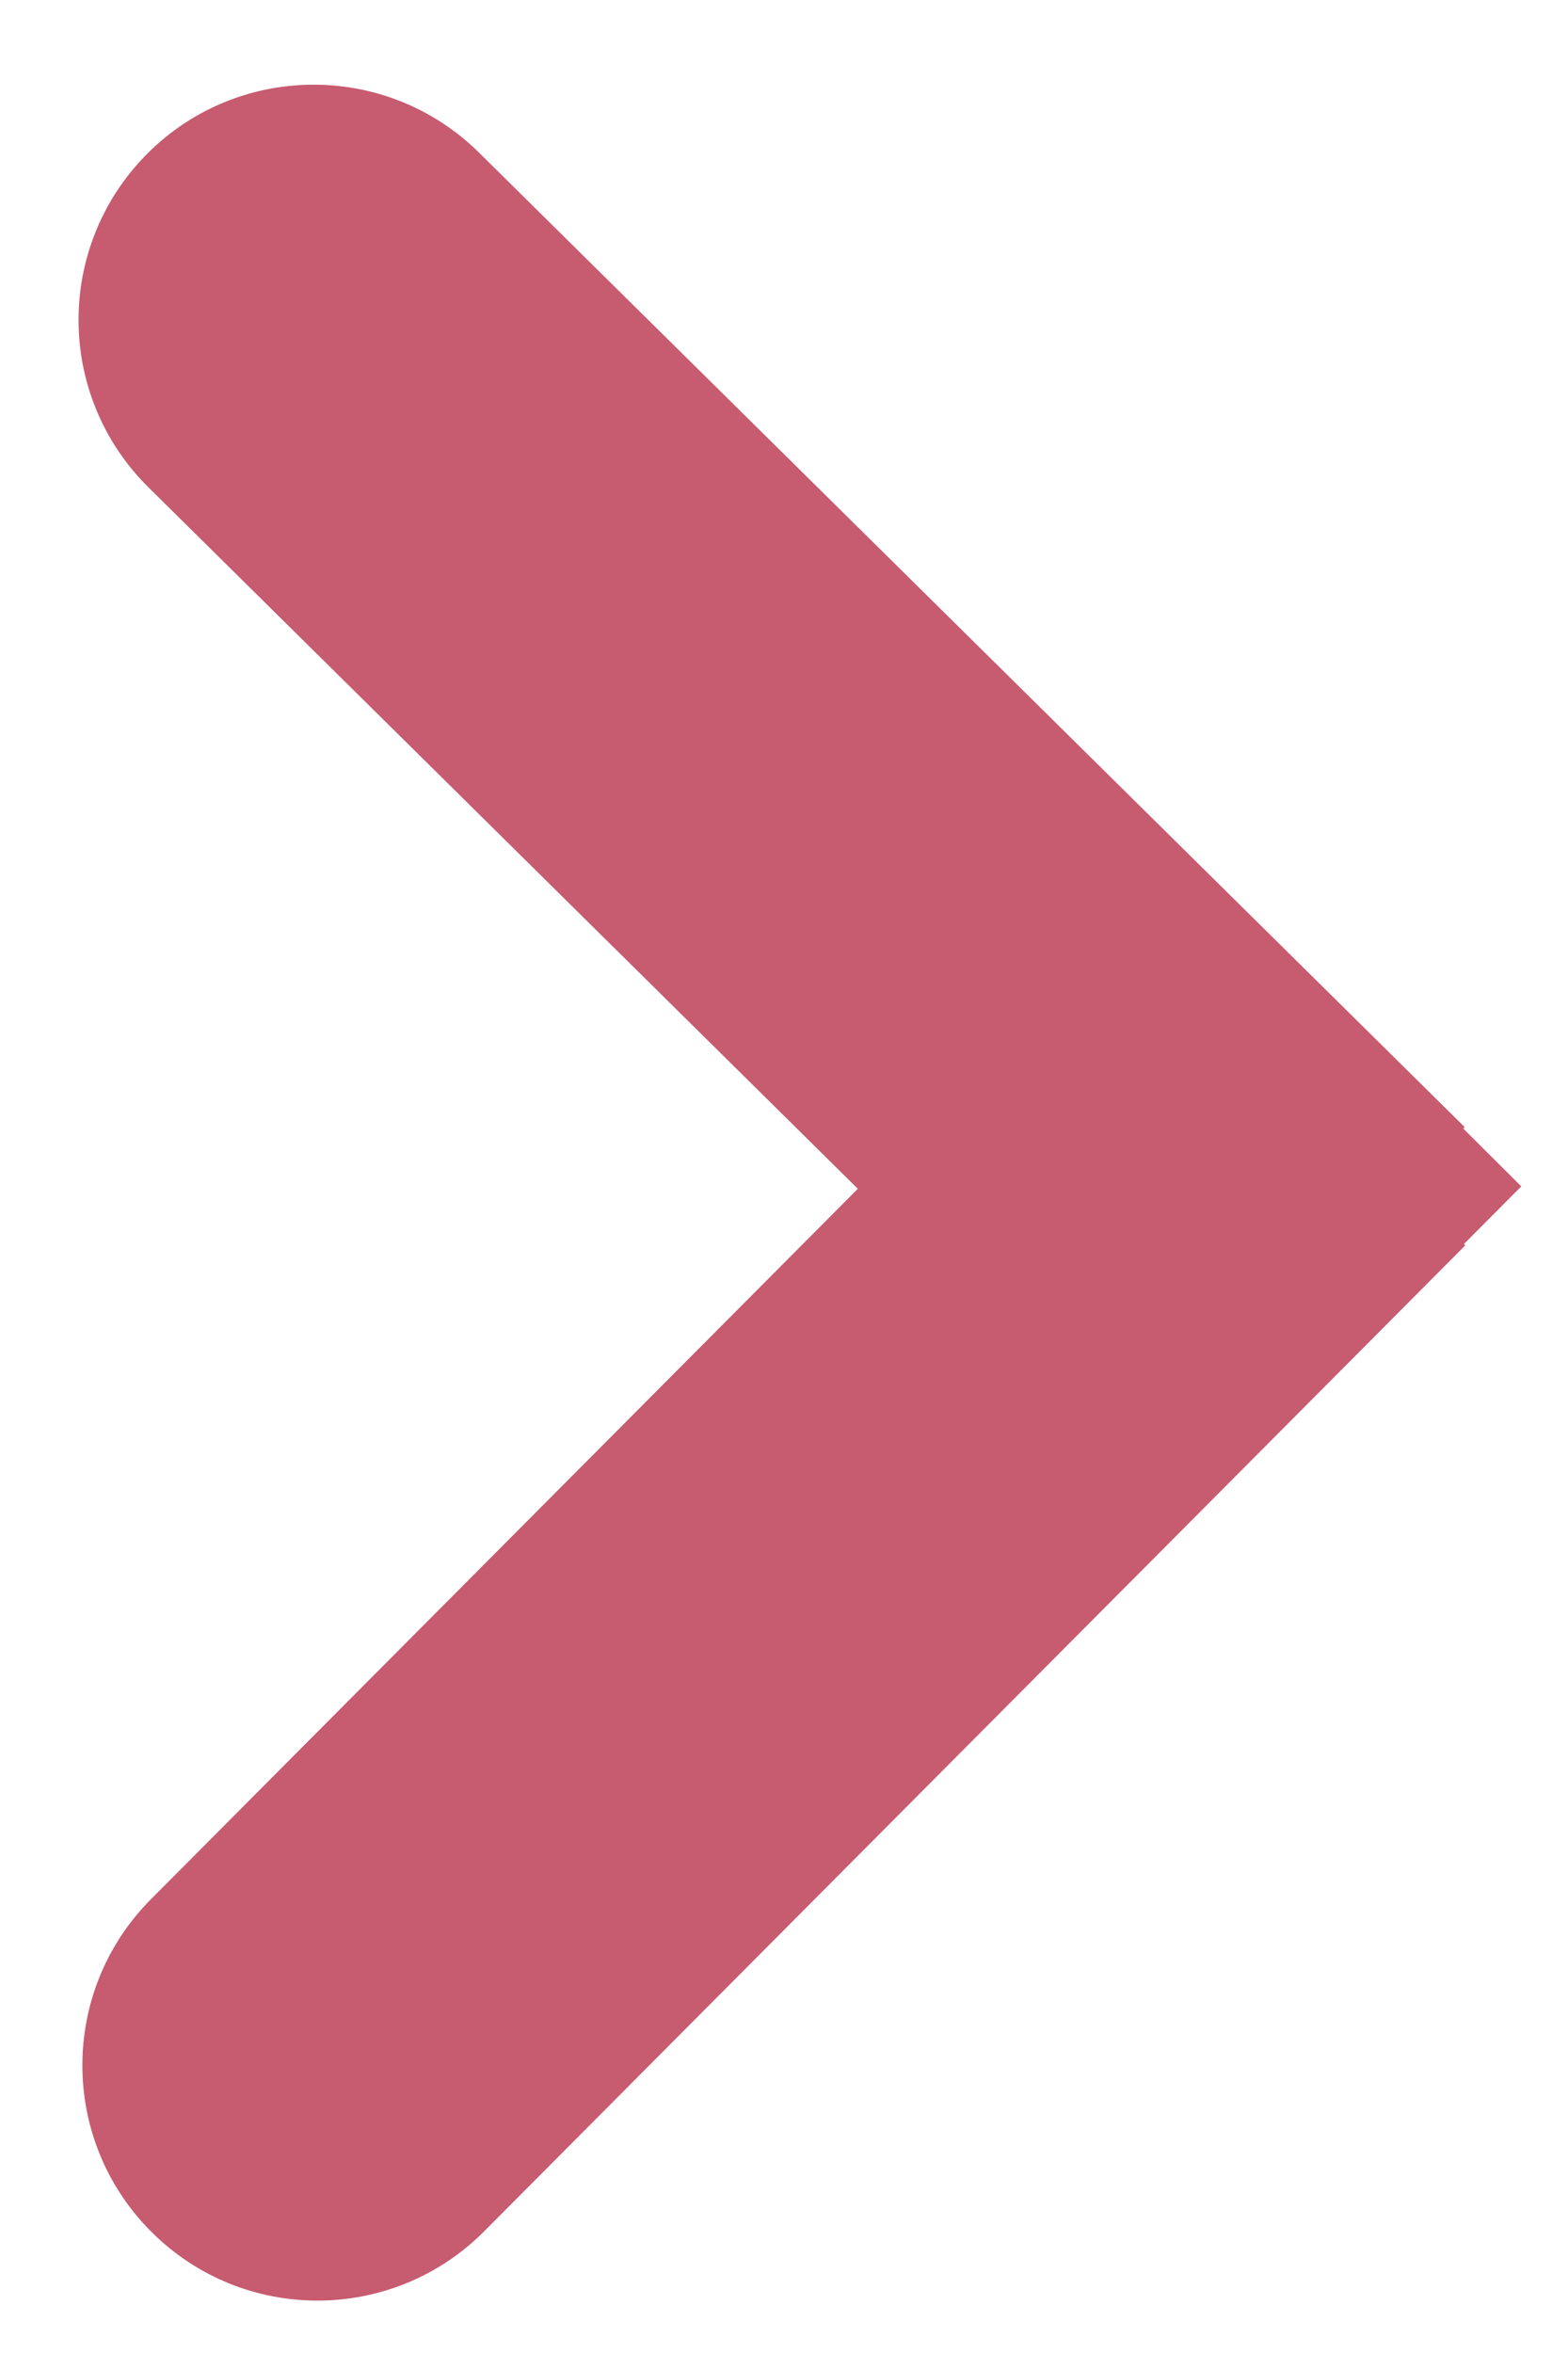 <svg width="10" height="15" viewBox="0 0 10 15" fill="none" xmlns="http://www.w3.org/2000/svg">
<path d="M3.055 0.973C2.466 0.391 1.516 0.396 0.934 0.985C0.352 1.575 0.357 2.524 0.947 3.107L3.055 0.973ZM8.286 8.252L9.341 7.185L3.055 0.973L2.001 2.04L0.947 3.107L7.232 9.319L8.286 8.252Z" fill="#C75B6F"/>
<path d="M0.962 12.108C0.378 12.695 0.38 13.645 0.967 14.229C1.554 14.814 2.504 14.811 3.088 14.224L0.962 12.108ZM8.282 6.881L7.219 5.822L0.962 12.108L2.025 13.166L3.088 14.224L9.345 7.939L8.282 6.881Z" fill="#C75B6F"/>
<path d="M5.781 7.805L7.854 5.722L9.702 7.563L7.629 9.646L5.781 7.805Z" fill="#C75B6F"/>
</svg>
